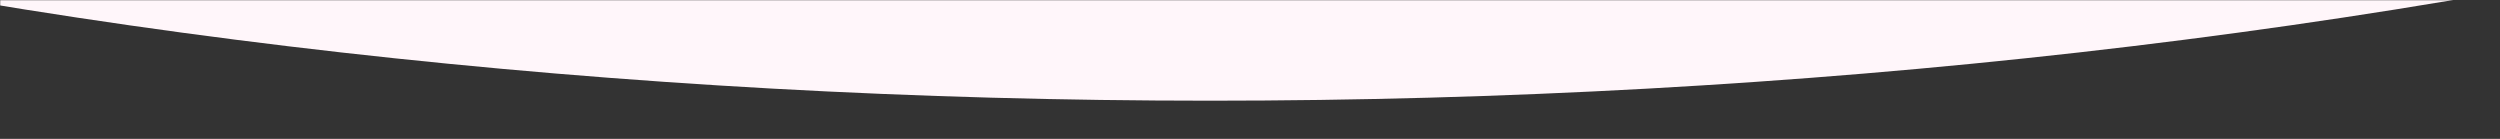 <?xml version="1.0" encoding="UTF-8"?> <svg xmlns="http://www.w3.org/2000/svg" width="1440" height="80" viewBox="0 0 1440 80" fill="none"><rect x="0" y="0" width="1440" height="80" fill="#333333" stroke="none"/> <mask id="mask0_56_5" style="mask-type:alpha" maskUnits="userSpaceOnUse" x="0" y="0" width="1440" height="80"> <rect width="1440" height="80" fill="#D9D9D9"></rect> </mask> <g mask="url(#mask0_56_5)"> <ellipse cx="697" cy="-771.5" rx="1949" ry="829.5" fill="#FFF6FA"></ellipse> </g> </svg> 